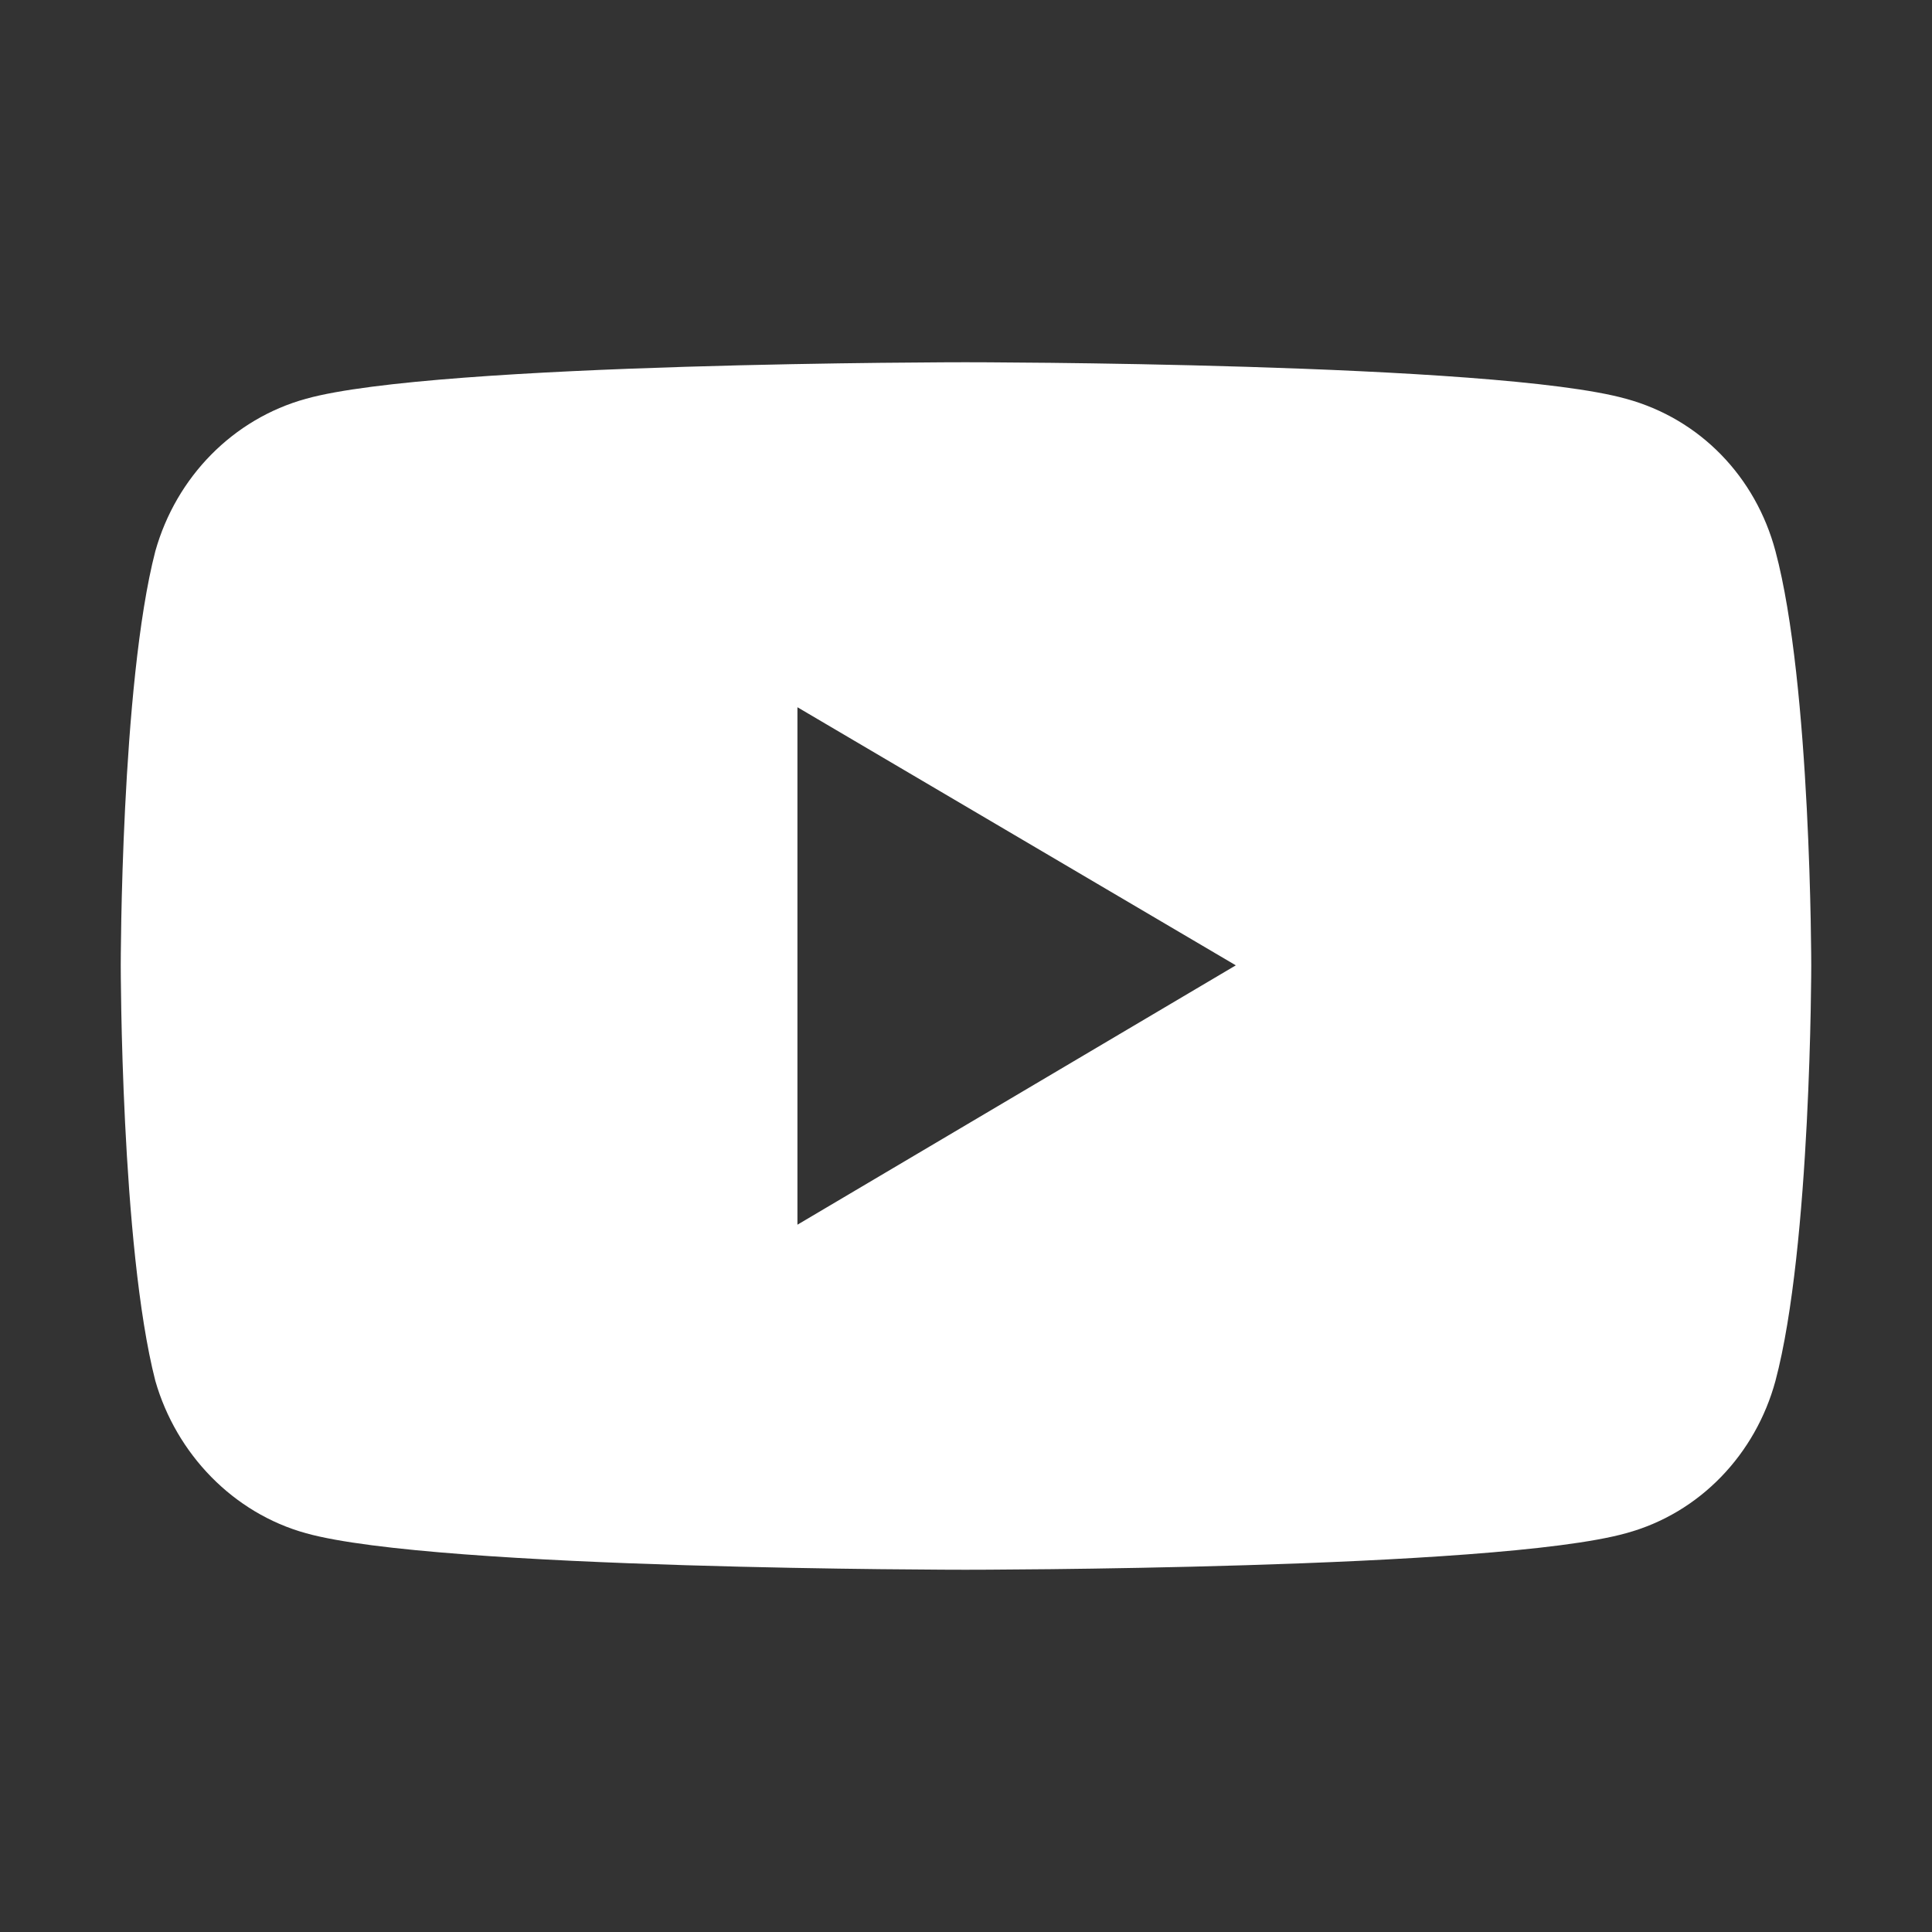 <svg width="32" height="32" viewBox="0 0 32 32" fill="none" xmlns="http://www.w3.org/2000/svg">
<rect x="0" y="0" width="32" height="32" fill="#333333" stroke="none"/>
<path d="M29.407 9.128C29.079 7.898 28.159 6.939 26.932 6.605C24.764 6 15.99 6 15.99 6C15.99 6 7.236 6 5.068 6.605C3.861 6.938 2.92 7.898 2.573 9.128C2 11.339 2 15.989 2 15.989C2 15.989 2 20.64 2.573 22.872C2.92 24.081 3.861 25.061 5.068 25.395C7.236 26 15.99 26 15.99 26C15.99 26 24.764 26 26.932 25.395C28.159 25.062 29.079 24.081 29.407 22.872C30 20.64 30 15.989 30 15.989C30 15.989 30 11.339 29.407 9.128ZM13.208 20.285V11.714L20.469 15.989L13.208 20.285Z" fill="white"/>
</svg>
